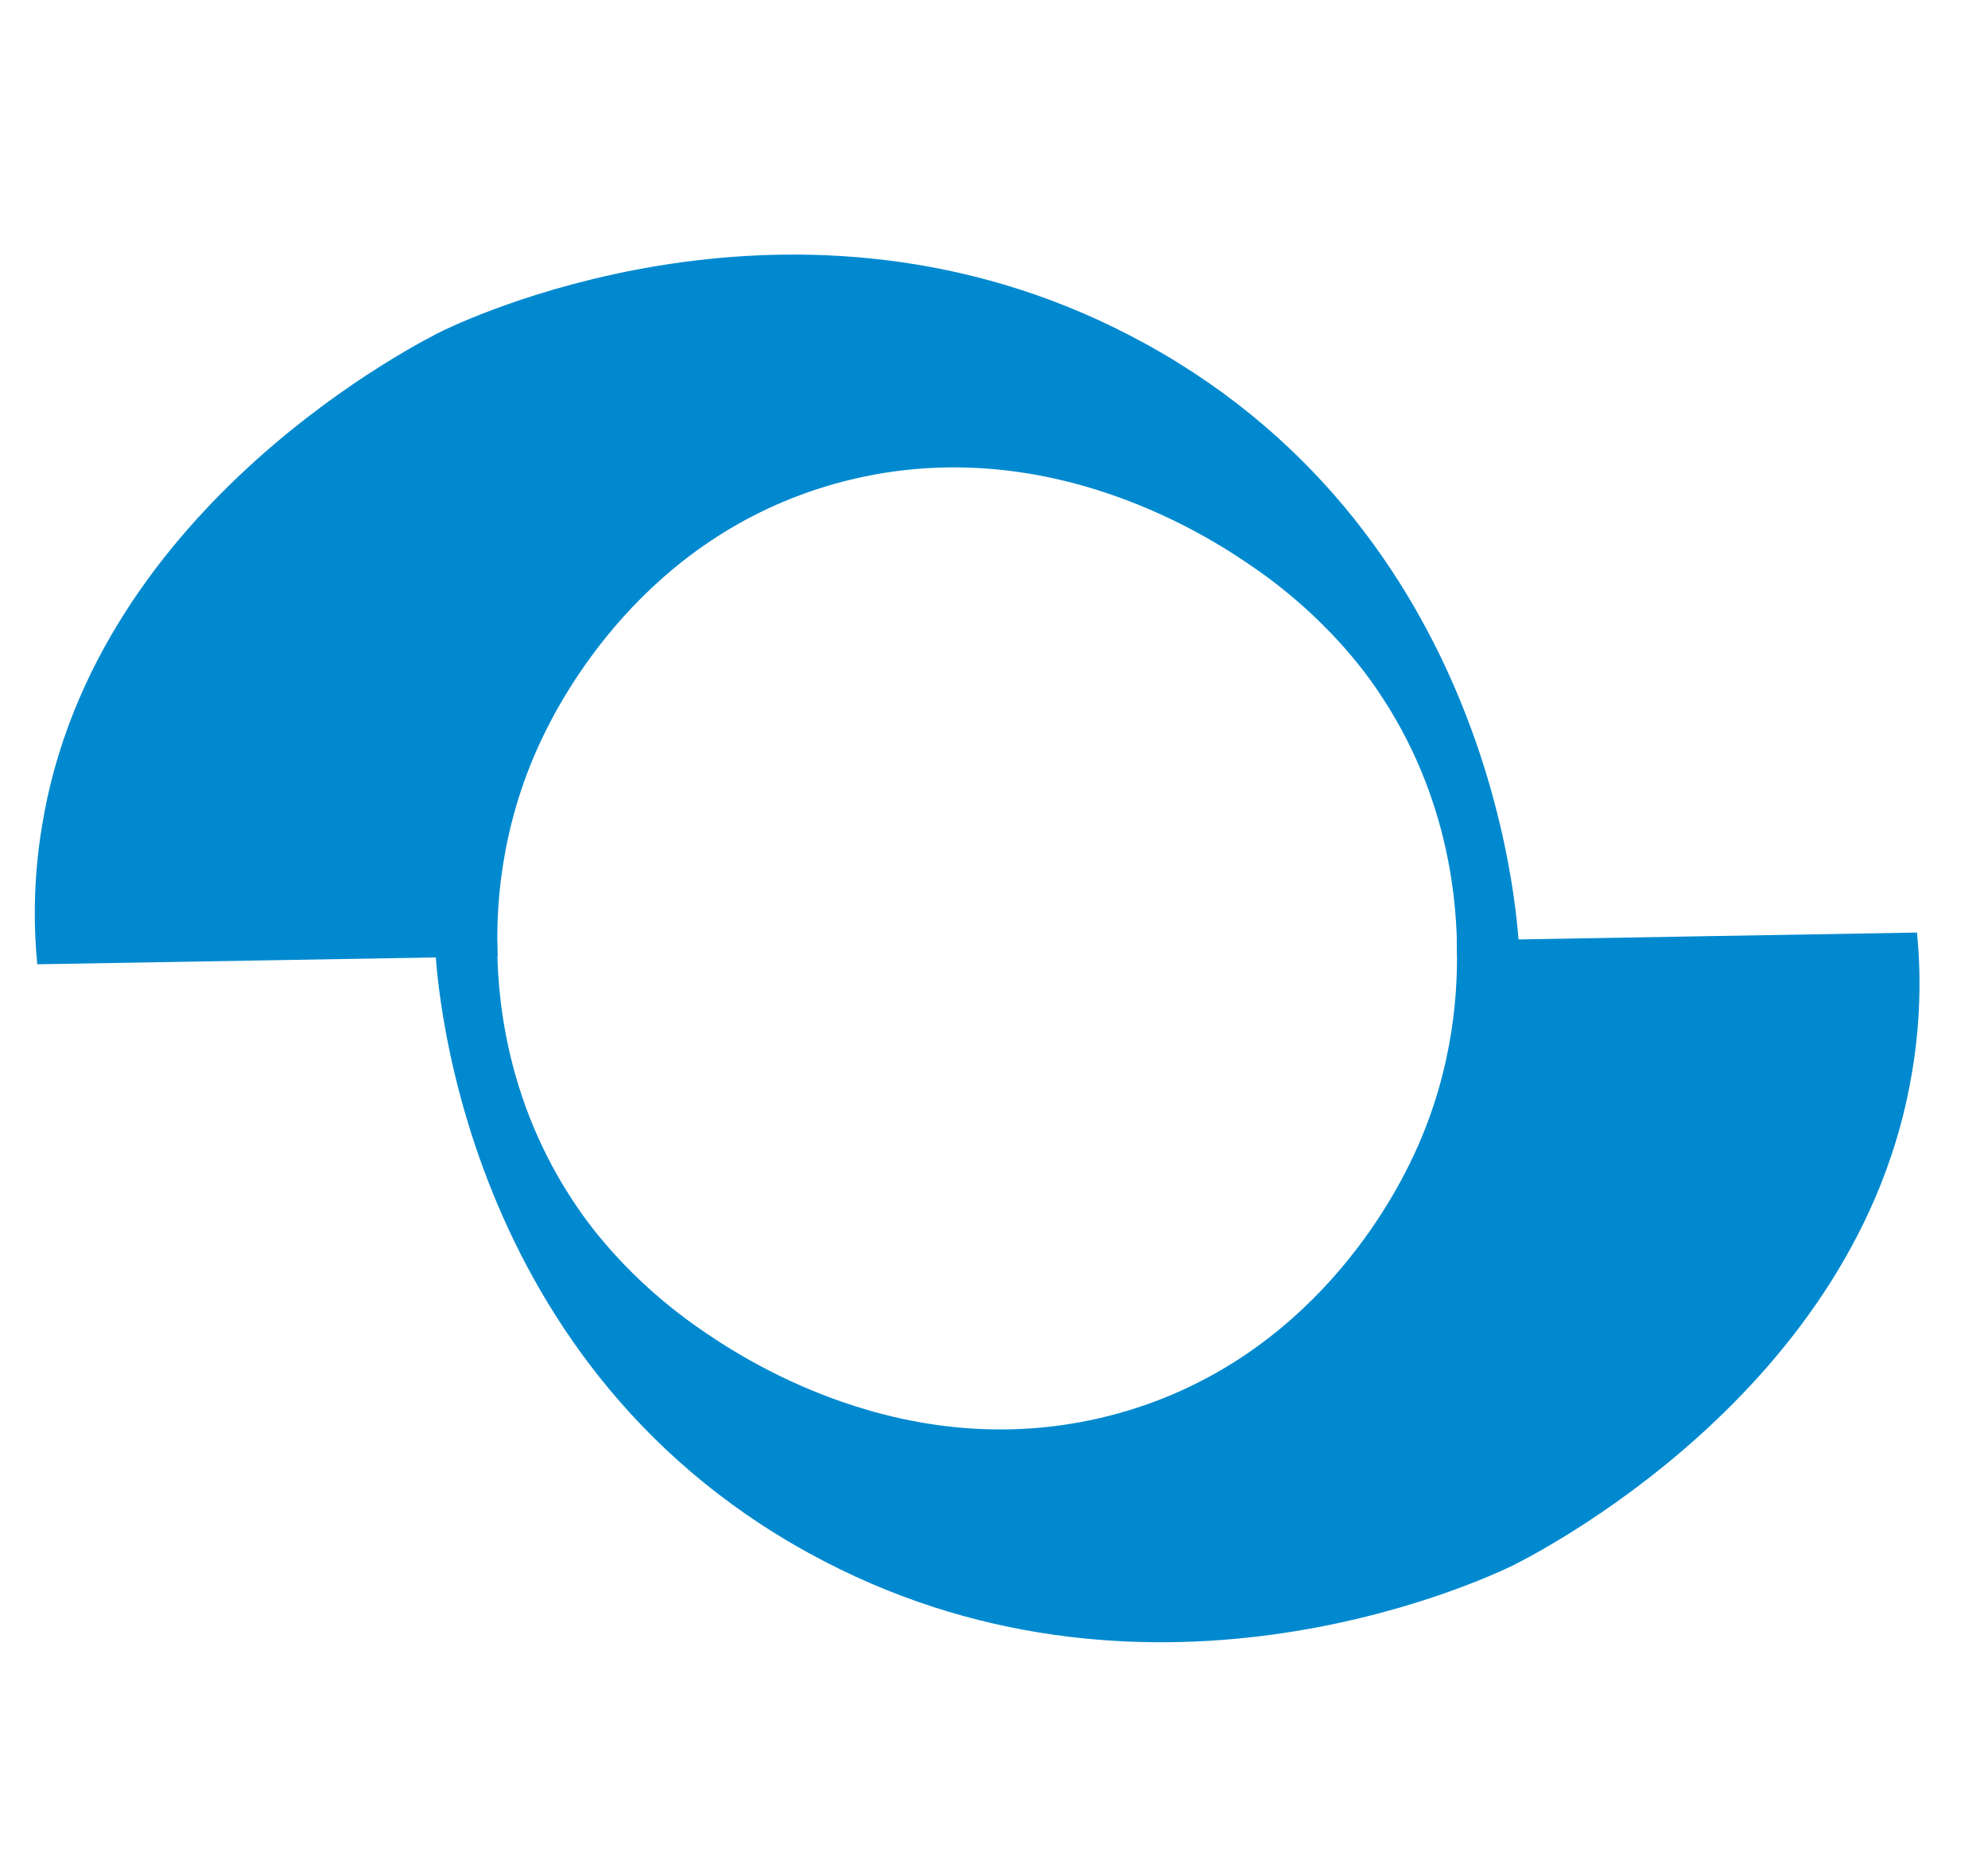 <?xml version="1.0" encoding="UTF-8"?>
<svg id="isofam" xmlns="http://www.w3.org/2000/svg" width="50.14" height="46.92" viewBox="0 0 50.14 46.92">
  <defs>
    <style>
      .cls-1 {
        fill: #0089cf;
        stroke-width: 0px;
      }
    </style>
  </defs>
  <path class="cls-1" d="M36.74,23.72c3.87-.07,7.74-.13,11.61-.2.08.83.12,2.05-.12,3.49-1.32,8.13-9.66,12.27-10.13,12.5-.89.42-9.3,4.28-17.7-.34-9-4.94-9.42-14.91-9.43-15.42h1.57c0,1.2.15,3.95,2,6.67.31.46,1.3,1.84,3.09,3.08.88.61,5.24,3.64,10.6,2.14,4.85-1.36,6.94-5.46,7.43-6.51,1.04-2.23,1.12-4.27,1.08-5.4Z"/>
  <path class="cls-1" d="M12.55,24.12c-3.87.07-7.74.13-11.61.2-.08-.83-.12-2.05.12-3.49,1.32-8.13,9.66-12.27,10.13-12.5.89-.42,9.3-4.28,17.7.34,9,4.94,9.42,14.91,9.43,15.42h-1.57c0-1.2-.15-3.95-2-6.67-.31-.46-1.3-1.84-3.09-3.08-.88-.61-5.24-3.64-10.6-2.14-4.85,1.36-6.94,5.46-7.43,6.51-1.04,2.23-1.12,4.27-1.08,5.4Z"/>
</svg>